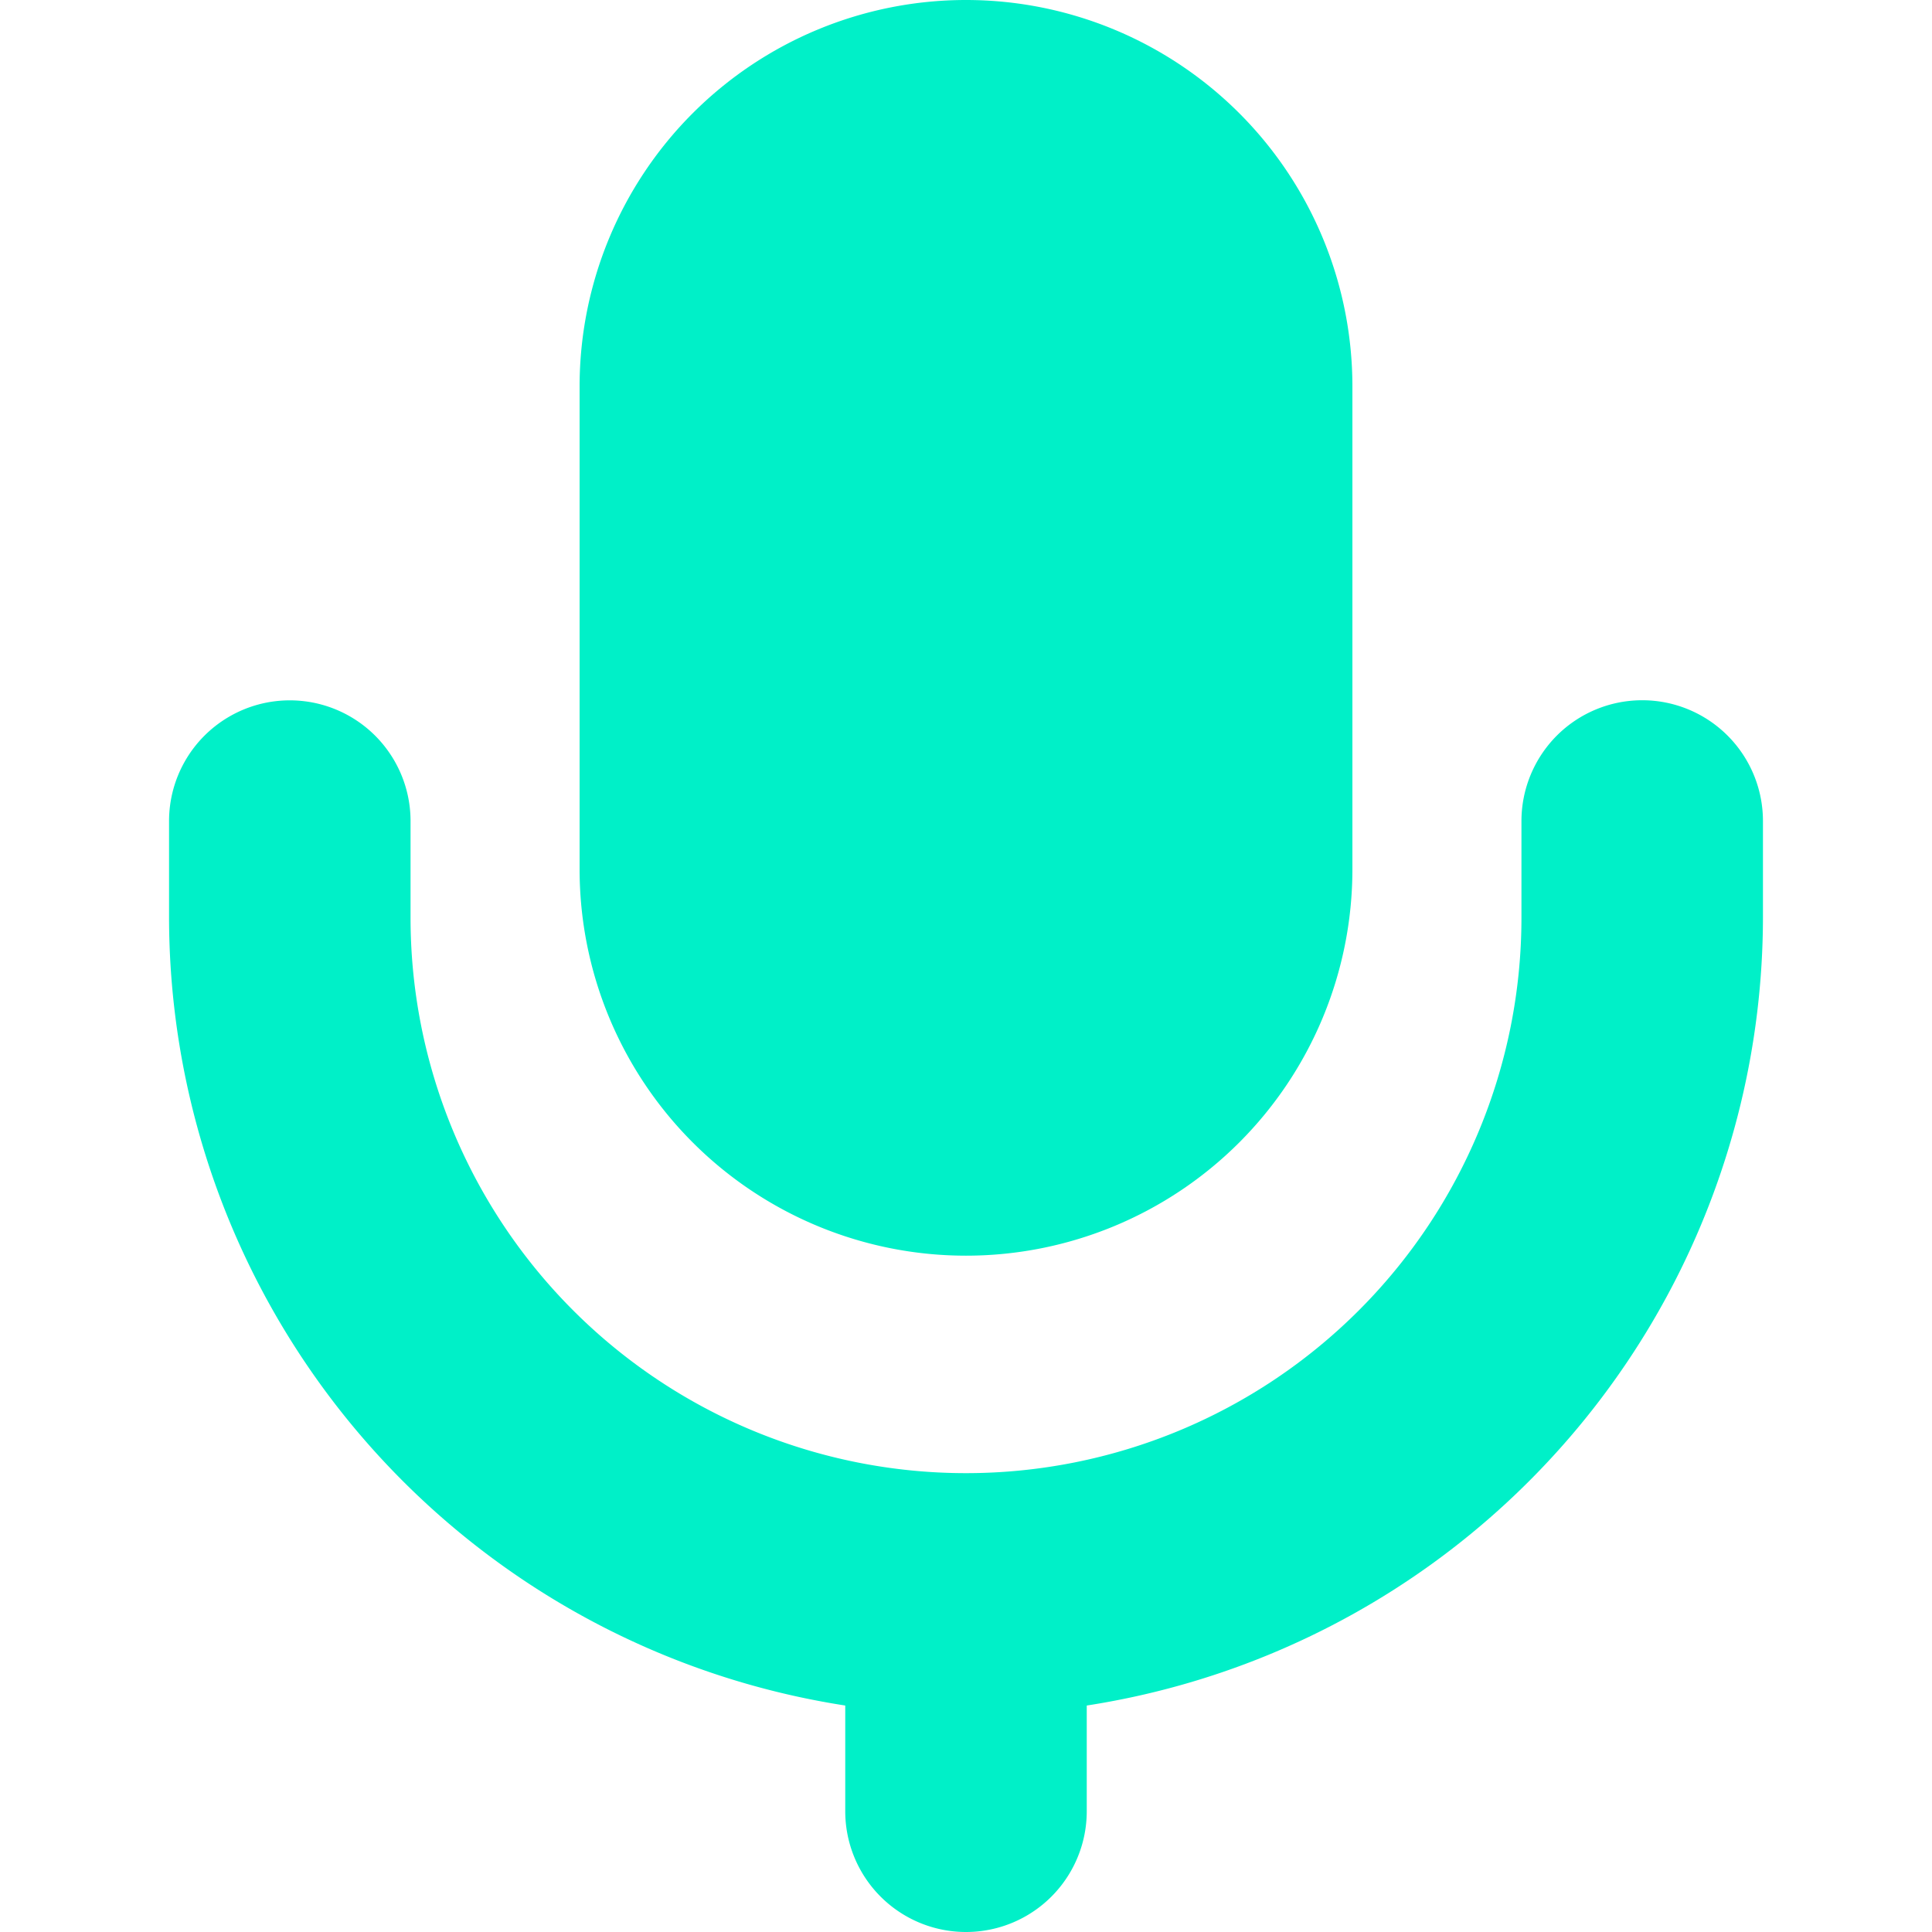 <?xml version="1.0" encoding="UTF-8"?>
<svg xmlns="http://www.w3.org/2000/svg" fill="none" viewBox="0 0 18 18" id="Voice-Mail--Streamline-Micro" height="18" width="18">
  <desc>
    Voice Mail Streamline Icon: https://streamlinehq.com
  </desc>
  <path fill="#00f0c8" fill-rule="evenodd" d="M11.545 10.645A3.6 3.6 0 0 1 5.4 8.1V3.6a3.6 3.6 0 1 1 7.2 0v4.5a3.6 3.6 0 0 1 -1.055 2.545Zm2.959 -3.791a1.125 1.125 0 0 1 1.921 0.796v0.9a7.438 7.438 0 0 1 -6.3 7.34v0.985a1.125 1.125 0 0 1 -2.25 0v-0.985a7.438 7.438 0 0 1 -6.3 -7.34v-0.9a1.125 1.125 0 1 1 2.25 0v0.9a5.175 5.175 0 1 0 10.35 0v-0.9c0 -0.299 0.119 -0.585 0.329 -0.796Z" clip-rule="evenodd" stroke-width="1.8"></path>
</svg>
